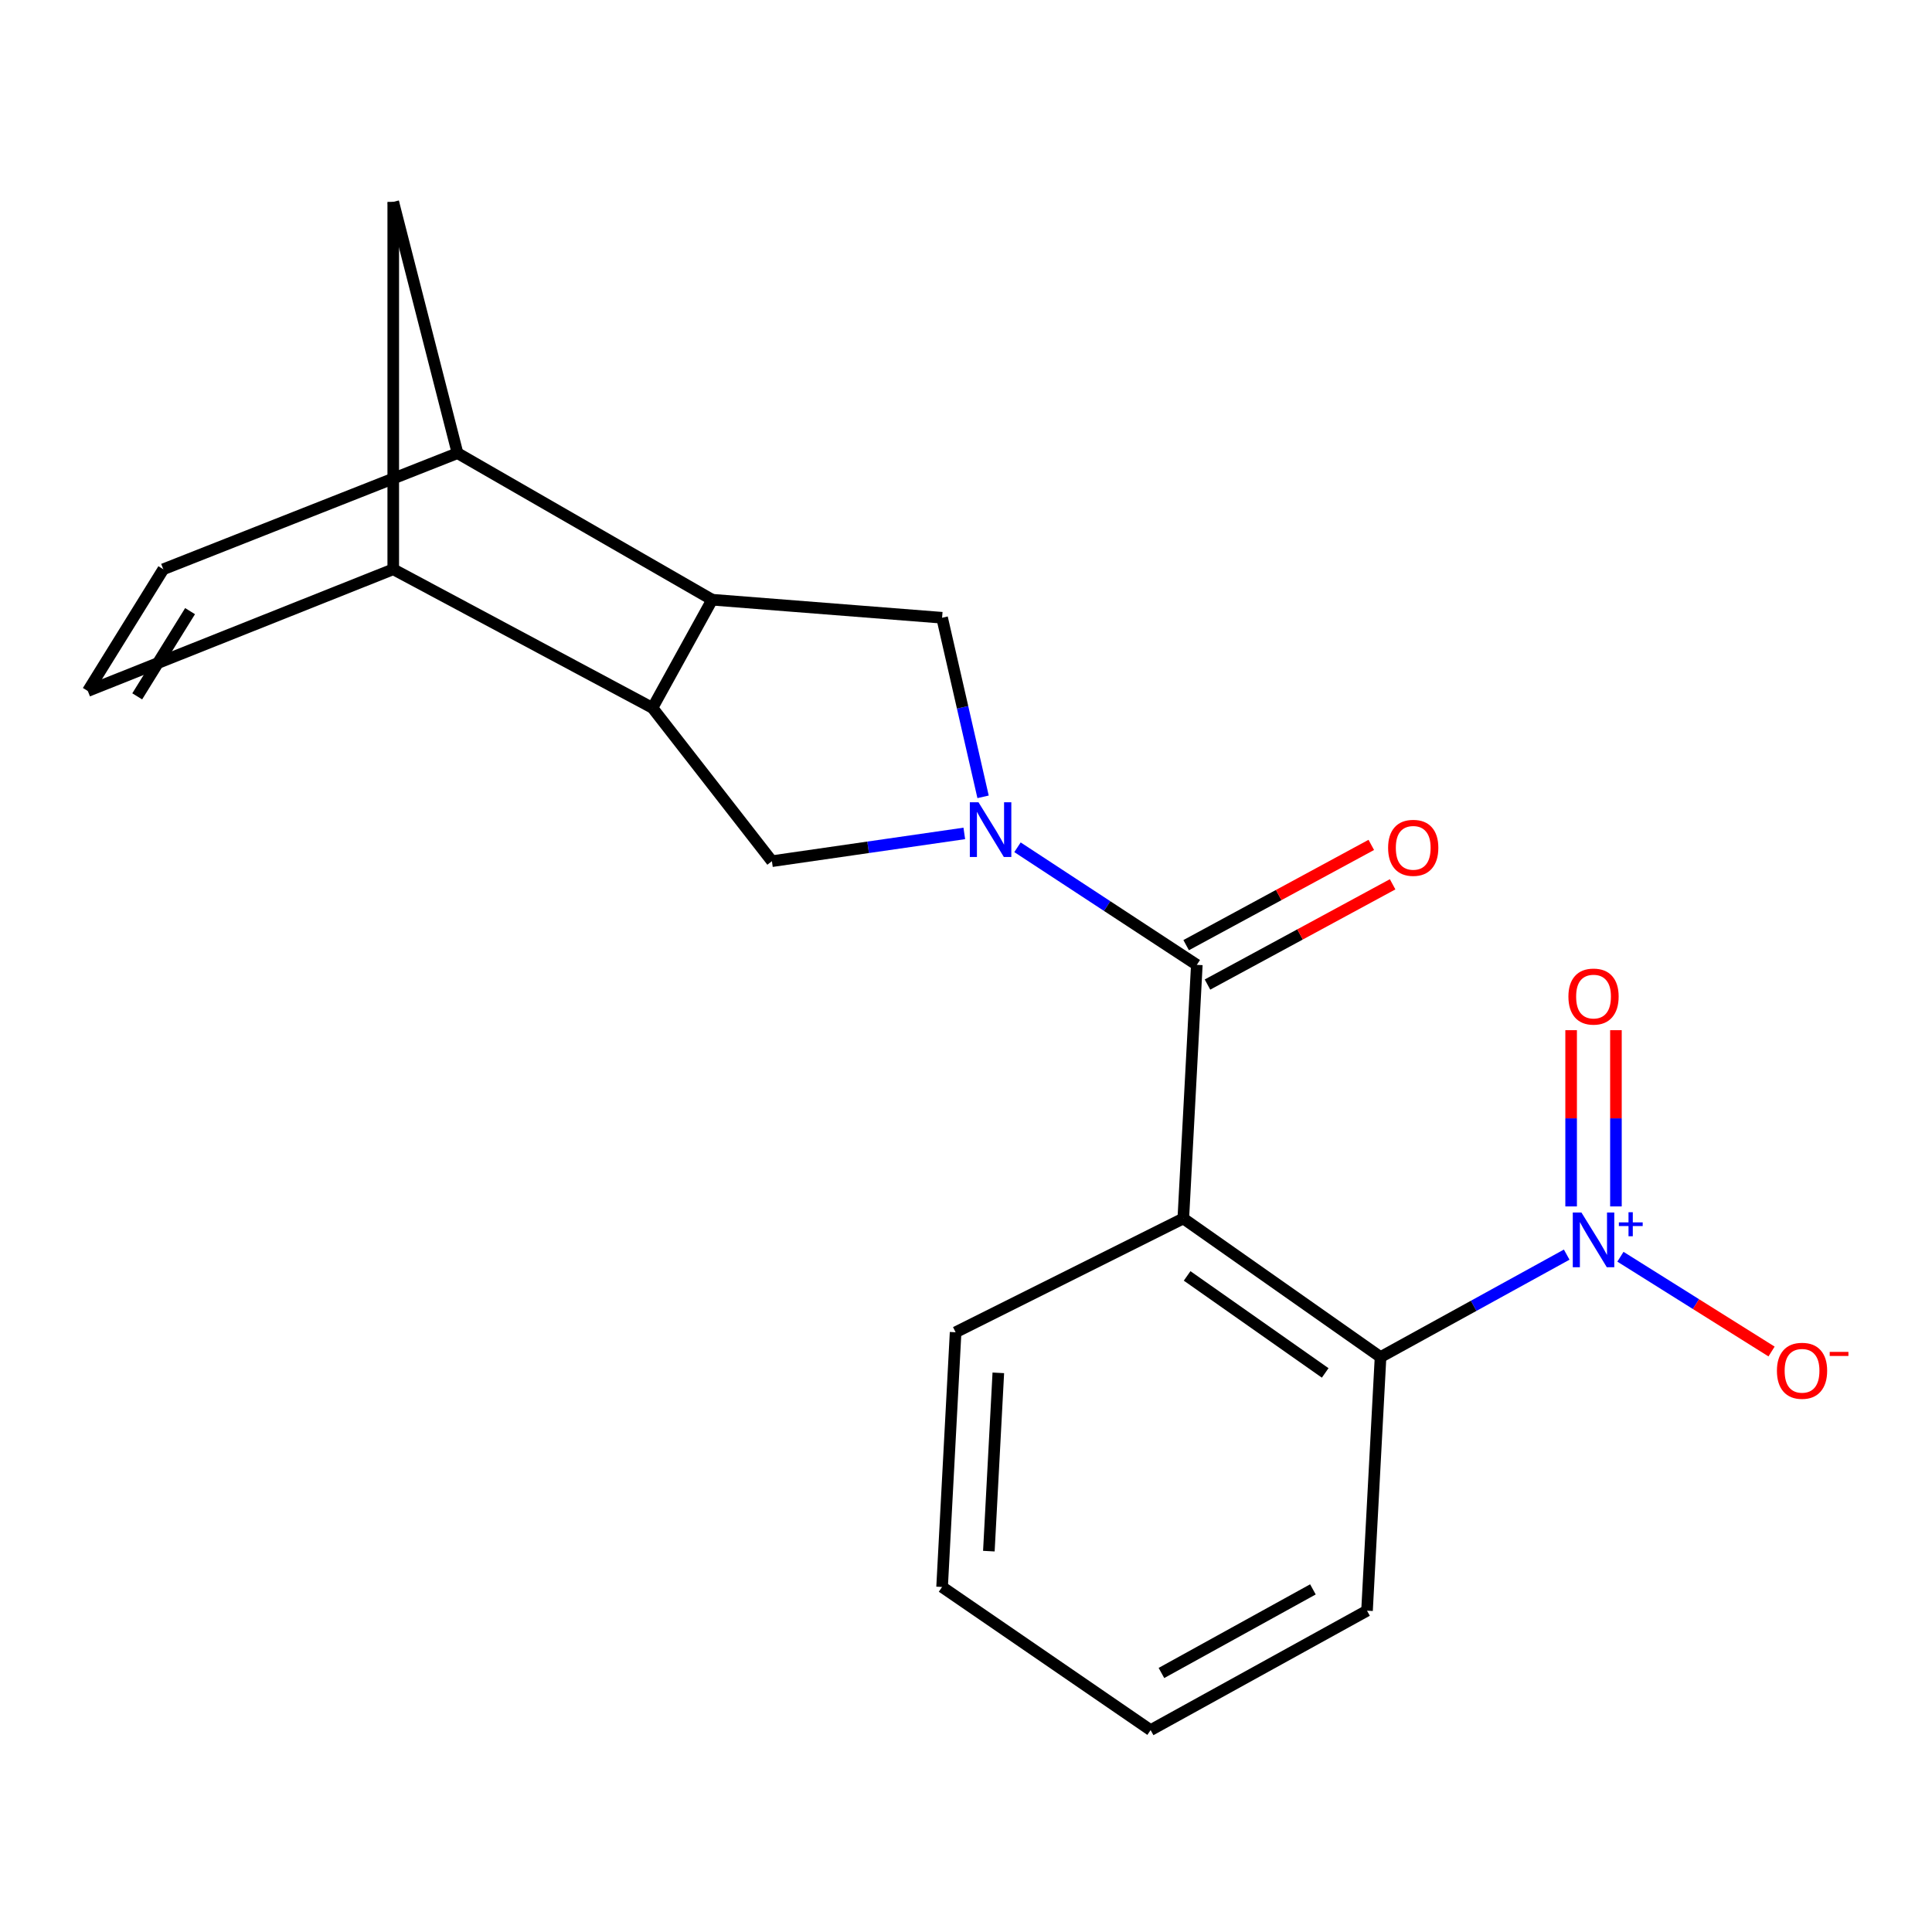 <?xml version='1.0' encoding='iso-8859-1'?>
<svg version='1.1' baseProfile='full'
              xmlns='http://www.w3.org/2000/svg'
                      xmlns:rdkit='http://www.rdkit.org/xml'
                      xmlns:xlink='http://www.w3.org/1999/xlink'
                  xml:space='preserve'
width='1000px' height='1000px' viewBox='0 0 1000 1000'>
<!-- END OF HEADER -->
<rect style='opacity:1.0;fill:#FFFFFF;stroke:none' width='1000' height='1000' x='0' y='0'> </rect>
<path class='bond-0' d='M 526.652,438.547 L 573.063,468.977' style='fill:none;fill-rule:evenodd;stroke:#0000FF;stroke-width:6px;stroke-linecap:butt;stroke-linejoin:miter;stroke-opacity:1' />
<path class='bond-0' d='M 573.063,468.977 L 619.473,499.407' style='fill:none;fill-rule:evenodd;stroke:#000000;stroke-width:6px;stroke-linecap:butt;stroke-linejoin:miter;stroke-opacity:1' />
<path class='bond-6' d='M 508.837,412.44 L 498.231,366.094' style='fill:none;fill-rule:evenodd;stroke:#0000FF;stroke-width:6px;stroke-linecap:butt;stroke-linejoin:miter;stroke-opacity:1' />
<path class='bond-6' d='M 498.231,366.094 L 487.624,319.749' style='fill:none;fill-rule:evenodd;stroke:#000000;stroke-width:6px;stroke-linecap:butt;stroke-linejoin:miter;stroke-opacity:1' />
<path class='bond-7' d='M 499.122,431.375 L 449.332,438.562' style='fill:none;fill-rule:evenodd;stroke:#0000FF;stroke-width:6px;stroke-linecap:butt;stroke-linejoin:miter;stroke-opacity:1' />
<path class='bond-7' d='M 449.332,438.562 L 399.541,445.748' style='fill:none;fill-rule:evenodd;stroke:#000000;stroke-width:6px;stroke-linecap:butt;stroke-linejoin:miter;stroke-opacity:1' />
<path class='bond-1' d='M 619.473,499.407 L 612.477,630.676' style='fill:none;fill-rule:evenodd;stroke:#000000;stroke-width:6px;stroke-linecap:butt;stroke-linejoin:miter;stroke-opacity:1' />
<path class='bond-15' d='M 624.994,509.603 L 672.906,483.658' style='fill:none;fill-rule:evenodd;stroke:#000000;stroke-width:6px;stroke-linecap:butt;stroke-linejoin:miter;stroke-opacity:1' />
<path class='bond-15' d='M 672.906,483.658 L 720.818,457.713' style='fill:none;fill-rule:evenodd;stroke:#FF0000;stroke-width:6px;stroke-linecap:butt;stroke-linejoin:miter;stroke-opacity:1' />
<path class='bond-15' d='M 613.951,489.211 L 661.863,463.266' style='fill:none;fill-rule:evenodd;stroke:#000000;stroke-width:6px;stroke-linecap:butt;stroke-linejoin:miter;stroke-opacity:1' />
<path class='bond-15' d='M 661.863,463.266 L 709.775,437.321' style='fill:none;fill-rule:evenodd;stroke:#FF0000;stroke-width:6px;stroke-linecap:butt;stroke-linejoin:miter;stroke-opacity:1' />
<path class='bond-5' d='M 612.477,630.676 L 714.565,702.41' style='fill:none;fill-rule:evenodd;stroke:#000000;stroke-width:6px;stroke-linecap:butt;stroke-linejoin:miter;stroke-opacity:1' />
<path class='bond-5' d='M 614.457,660.41 L 685.919,710.624' style='fill:none;fill-rule:evenodd;stroke:#000000;stroke-width:6px;stroke-linecap:butt;stroke-linejoin:miter;stroke-opacity:1' />
<path class='bond-16' d='M 612.477,630.676 L 494.62,689.579' style='fill:none;fill-rule:evenodd;stroke:#000000;stroke-width:6px;stroke-linecap:butt;stroke-linejoin:miter;stroke-opacity:1' />
<path class='bond-2' d='M 810.922,649.395 L 762.743,675.903' style='fill:none;fill-rule:evenodd;stroke:#0000FF;stroke-width:6px;stroke-linecap:butt;stroke-linejoin:miter;stroke-opacity:1' />
<path class='bond-2' d='M 762.743,675.903 L 714.565,702.41' style='fill:none;fill-rule:evenodd;stroke:#000000;stroke-width:6px;stroke-linecap:butt;stroke-linejoin:miter;stroke-opacity:1' />
<path class='bond-13' d='M 838.732,650.487 L 877.845,675.014' style='fill:none;fill-rule:evenodd;stroke:#0000FF;stroke-width:6px;stroke-linecap:butt;stroke-linejoin:miter;stroke-opacity:1' />
<path class='bond-13' d='M 877.845,675.014 L 916.958,699.541' style='fill:none;fill-rule:evenodd;stroke:#FF0000;stroke-width:6px;stroke-linecap:butt;stroke-linejoin:miter;stroke-opacity:1' />
<path class='bond-14' d='M 836.403,624.445 L 836.403,578.833' style='fill:none;fill-rule:evenodd;stroke:#0000FF;stroke-width:6px;stroke-linecap:butt;stroke-linejoin:miter;stroke-opacity:1' />
<path class='bond-14' d='M 836.403,578.833 L 836.403,533.221' style='fill:none;fill-rule:evenodd;stroke:#FF0000;stroke-width:6px;stroke-linecap:butt;stroke-linejoin:miter;stroke-opacity:1' />
<path class='bond-14' d='M 813.213,624.445 L 813.213,578.833' style='fill:none;fill-rule:evenodd;stroke:#0000FF;stroke-width:6px;stroke-linecap:butt;stroke-linejoin:miter;stroke-opacity:1' />
<path class='bond-14' d='M 813.213,578.833 L 813.213,533.221' style='fill:none;fill-rule:evenodd;stroke:#FF0000;stroke-width:6px;stroke-linecap:butt;stroke-linejoin:miter;stroke-opacity:1' />
<path class='bond-3' d='M 337.714,366.4 L 399.541,445.748' style='fill:none;fill-rule:evenodd;stroke:#000000;stroke-width:6px;stroke-linecap:butt;stroke-linejoin:miter;stroke-opacity:1' />
<path class='bond-9' d='M 337.714,366.4 L 203.546,294.652' style='fill:none;fill-rule:evenodd;stroke:#000000;stroke-width:6px;stroke-linecap:butt;stroke-linejoin:miter;stroke-opacity:1' />
<path class='bond-20' d='M 337.714,366.4 L 368.621,310.408' style='fill:none;fill-rule:evenodd;stroke:#000000;stroke-width:6px;stroke-linecap:butt;stroke-linejoin:miter;stroke-opacity:1' />
<path class='bond-4' d='M 368.621,310.408 L 487.624,319.749' style='fill:none;fill-rule:evenodd;stroke:#000000;stroke-width:6px;stroke-linecap:butt;stroke-linejoin:miter;stroke-opacity:1' />
<path class='bond-8' d='M 368.621,310.408 L 236.811,234.551' style='fill:none;fill-rule:evenodd;stroke:#000000;stroke-width:6px;stroke-linecap:butt;stroke-linejoin:miter;stroke-opacity:1' />
<path class='bond-17' d='M 714.565,702.41 L 707.569,833.692' style='fill:none;fill-rule:evenodd;stroke:#000000;stroke-width:6px;stroke-linecap:butt;stroke-linejoin:miter;stroke-opacity:1' />
<path class='bond-10' d='M 236.811,234.551 L 84.53,294.652' style='fill:none;fill-rule:evenodd;stroke:#000000;stroke-width:6px;stroke-linecap:butt;stroke-linejoin:miter;stroke-opacity:1' />
<path class='bond-21' d='M 236.811,234.551 L 203.546,104.494' style='fill:none;fill-rule:evenodd;stroke:#000000;stroke-width:6px;stroke-linecap:butt;stroke-linejoin:miter;stroke-opacity:1' />
<path class='bond-11' d='M 203.546,294.652 L 45.455,357.665' style='fill:none;fill-rule:evenodd;stroke:#000000;stroke-width:6px;stroke-linecap:butt;stroke-linejoin:miter;stroke-opacity:1' />
<path class='bond-12' d='M 203.546,294.652 L 203.546,104.494' style='fill:none;fill-rule:evenodd;stroke:#000000;stroke-width:6px;stroke-linecap:butt;stroke-linejoin:miter;stroke-opacity:1' />
<path class='bond-22' d='M 84.53,294.652 L 45.455,357.665' style='fill:none;fill-rule:evenodd;stroke:#000000;stroke-width:6px;stroke-linecap:butt;stroke-linejoin:miter;stroke-opacity:1' />
<path class='bond-22' d='M 98.377,316.325 L 71.024,360.434' style='fill:none;fill-rule:evenodd;stroke:#000000;stroke-width:6px;stroke-linecap:butt;stroke-linejoin:miter;stroke-opacity:1' />
<path class='bond-18' d='M 494.62,689.579 L 487.624,821.414' style='fill:none;fill-rule:evenodd;stroke:#000000;stroke-width:6px;stroke-linecap:butt;stroke-linejoin:miter;stroke-opacity:1' />
<path class='bond-18' d='M 516.728,710.583 L 511.831,802.868' style='fill:none;fill-rule:evenodd;stroke:#000000;stroke-width:6px;stroke-linecap:butt;stroke-linejoin:miter;stroke-opacity:1' />
<path class='bond-23' d='M 707.569,833.692 L 595.561,895.506' style='fill:none;fill-rule:evenodd;stroke:#000000;stroke-width:6px;stroke-linecap:butt;stroke-linejoin:miter;stroke-opacity:1' />
<path class='bond-23' d='M 679.563,822.661 L 601.157,865.931' style='fill:none;fill-rule:evenodd;stroke:#000000;stroke-width:6px;stroke-linecap:butt;stroke-linejoin:miter;stroke-opacity:1' />
<path class='bond-19' d='M 487.624,821.414 L 595.561,895.506' style='fill:none;fill-rule:evenodd;stroke:#000000;stroke-width:6px;stroke-linecap:butt;stroke-linejoin:miter;stroke-opacity:1' />
<path  class='atom-0' d='M 506.461 415.252
L 515.741 430.252
Q 516.661 431.732, 518.141 434.412
Q 519.621 437.092, 519.701 437.252
L 519.701 415.252
L 523.461 415.252
L 523.461 443.572
L 519.581 443.572
L 509.621 427.172
Q 508.461 425.252, 507.221 423.052
Q 506.021 420.852, 505.661 420.172
L 505.661 443.572
L 501.981 443.572
L 501.981 415.252
L 506.461 415.252
' fill='#0000FF'/>
<path  class='atom-3' d='M 818.548 627.596
L 827.828 642.596
Q 828.748 644.076, 830.228 646.756
Q 831.708 649.436, 831.788 649.596
L 831.788 627.596
L 835.548 627.596
L 835.548 655.916
L 831.668 655.916
L 821.708 639.516
Q 820.548 637.596, 819.308 635.396
Q 818.108 633.196, 817.748 632.516
L 817.748 655.916
L 814.068 655.916
L 814.068 627.596
L 818.548 627.596
' fill='#0000FF'/>
<path  class='atom-3' d='M 837.924 632.7
L 842.913 632.7
L 842.913 627.447
L 845.131 627.447
L 845.131 632.7
L 850.252 632.7
L 850.252 634.601
L 845.131 634.601
L 845.131 639.881
L 842.913 639.881
L 842.913 634.601
L 837.924 634.601
L 837.924 632.7
' fill='#0000FF'/>
<path  class='atom-14' d='M 919.732 709.512
Q 919.732 702.712, 923.092 698.912
Q 926.452 695.112, 932.732 695.112
Q 939.012 695.112, 942.372 698.912
Q 945.732 702.712, 945.732 709.512
Q 945.732 716.392, 942.332 720.312
Q 938.932 724.192, 932.732 724.192
Q 926.492 724.192, 923.092 720.312
Q 919.732 716.432, 919.732 709.512
M 932.732 720.992
Q 937.052 720.992, 939.372 718.112
Q 941.732 715.192, 941.732 709.512
Q 941.732 703.952, 939.372 701.152
Q 937.052 698.312, 932.732 698.312
Q 928.412 698.312, 926.052 701.112
Q 923.732 703.912, 923.732 709.512
Q 923.732 715.232, 926.052 718.112
Q 928.412 720.992, 932.732 720.992
' fill='#FF0000'/>
<path  class='atom-14' d='M 947.052 699.734
L 956.74 699.734
L 956.74 701.846
L 947.052 701.846
L 947.052 699.734
' fill='#FF0000'/>
<path  class='atom-15' d='M 811.808 515.823
Q 811.808 509.023, 815.168 505.223
Q 818.528 501.423, 824.808 501.423
Q 831.088 501.423, 834.448 505.223
Q 837.808 509.023, 837.808 515.823
Q 837.808 522.703, 834.408 526.623
Q 831.008 530.503, 824.808 530.503
Q 818.568 530.503, 815.168 526.623
Q 811.808 522.743, 811.808 515.823
M 824.808 527.303
Q 829.128 527.303, 831.448 524.423
Q 833.808 521.503, 833.808 515.823
Q 833.808 510.263, 831.448 507.463
Q 829.128 504.623, 824.808 504.623
Q 820.488 504.623, 818.128 507.423
Q 815.808 510.223, 815.808 515.823
Q 815.808 521.543, 818.128 524.423
Q 820.488 527.303, 824.808 527.303
' fill='#FF0000'/>
<path  class='atom-16' d='M 718.481 438.833
Q 718.481 432.033, 721.841 428.233
Q 725.201 424.433, 731.481 424.433
Q 737.761 424.433, 741.121 428.233
Q 744.481 432.033, 744.481 438.833
Q 744.481 445.713, 741.081 449.633
Q 737.681 453.513, 731.481 453.513
Q 725.241 453.513, 721.841 449.633
Q 718.481 445.753, 718.481 438.833
M 731.481 450.313
Q 735.801 450.313, 738.121 447.433
Q 740.481 444.513, 740.481 438.833
Q 740.481 433.273, 738.121 430.473
Q 735.801 427.633, 731.481 427.633
Q 727.161 427.633, 724.801 430.433
Q 722.481 433.233, 722.481 438.833
Q 722.481 444.553, 724.801 447.433
Q 727.161 450.313, 731.481 450.313
' fill='#FF0000'/>
</svg>
